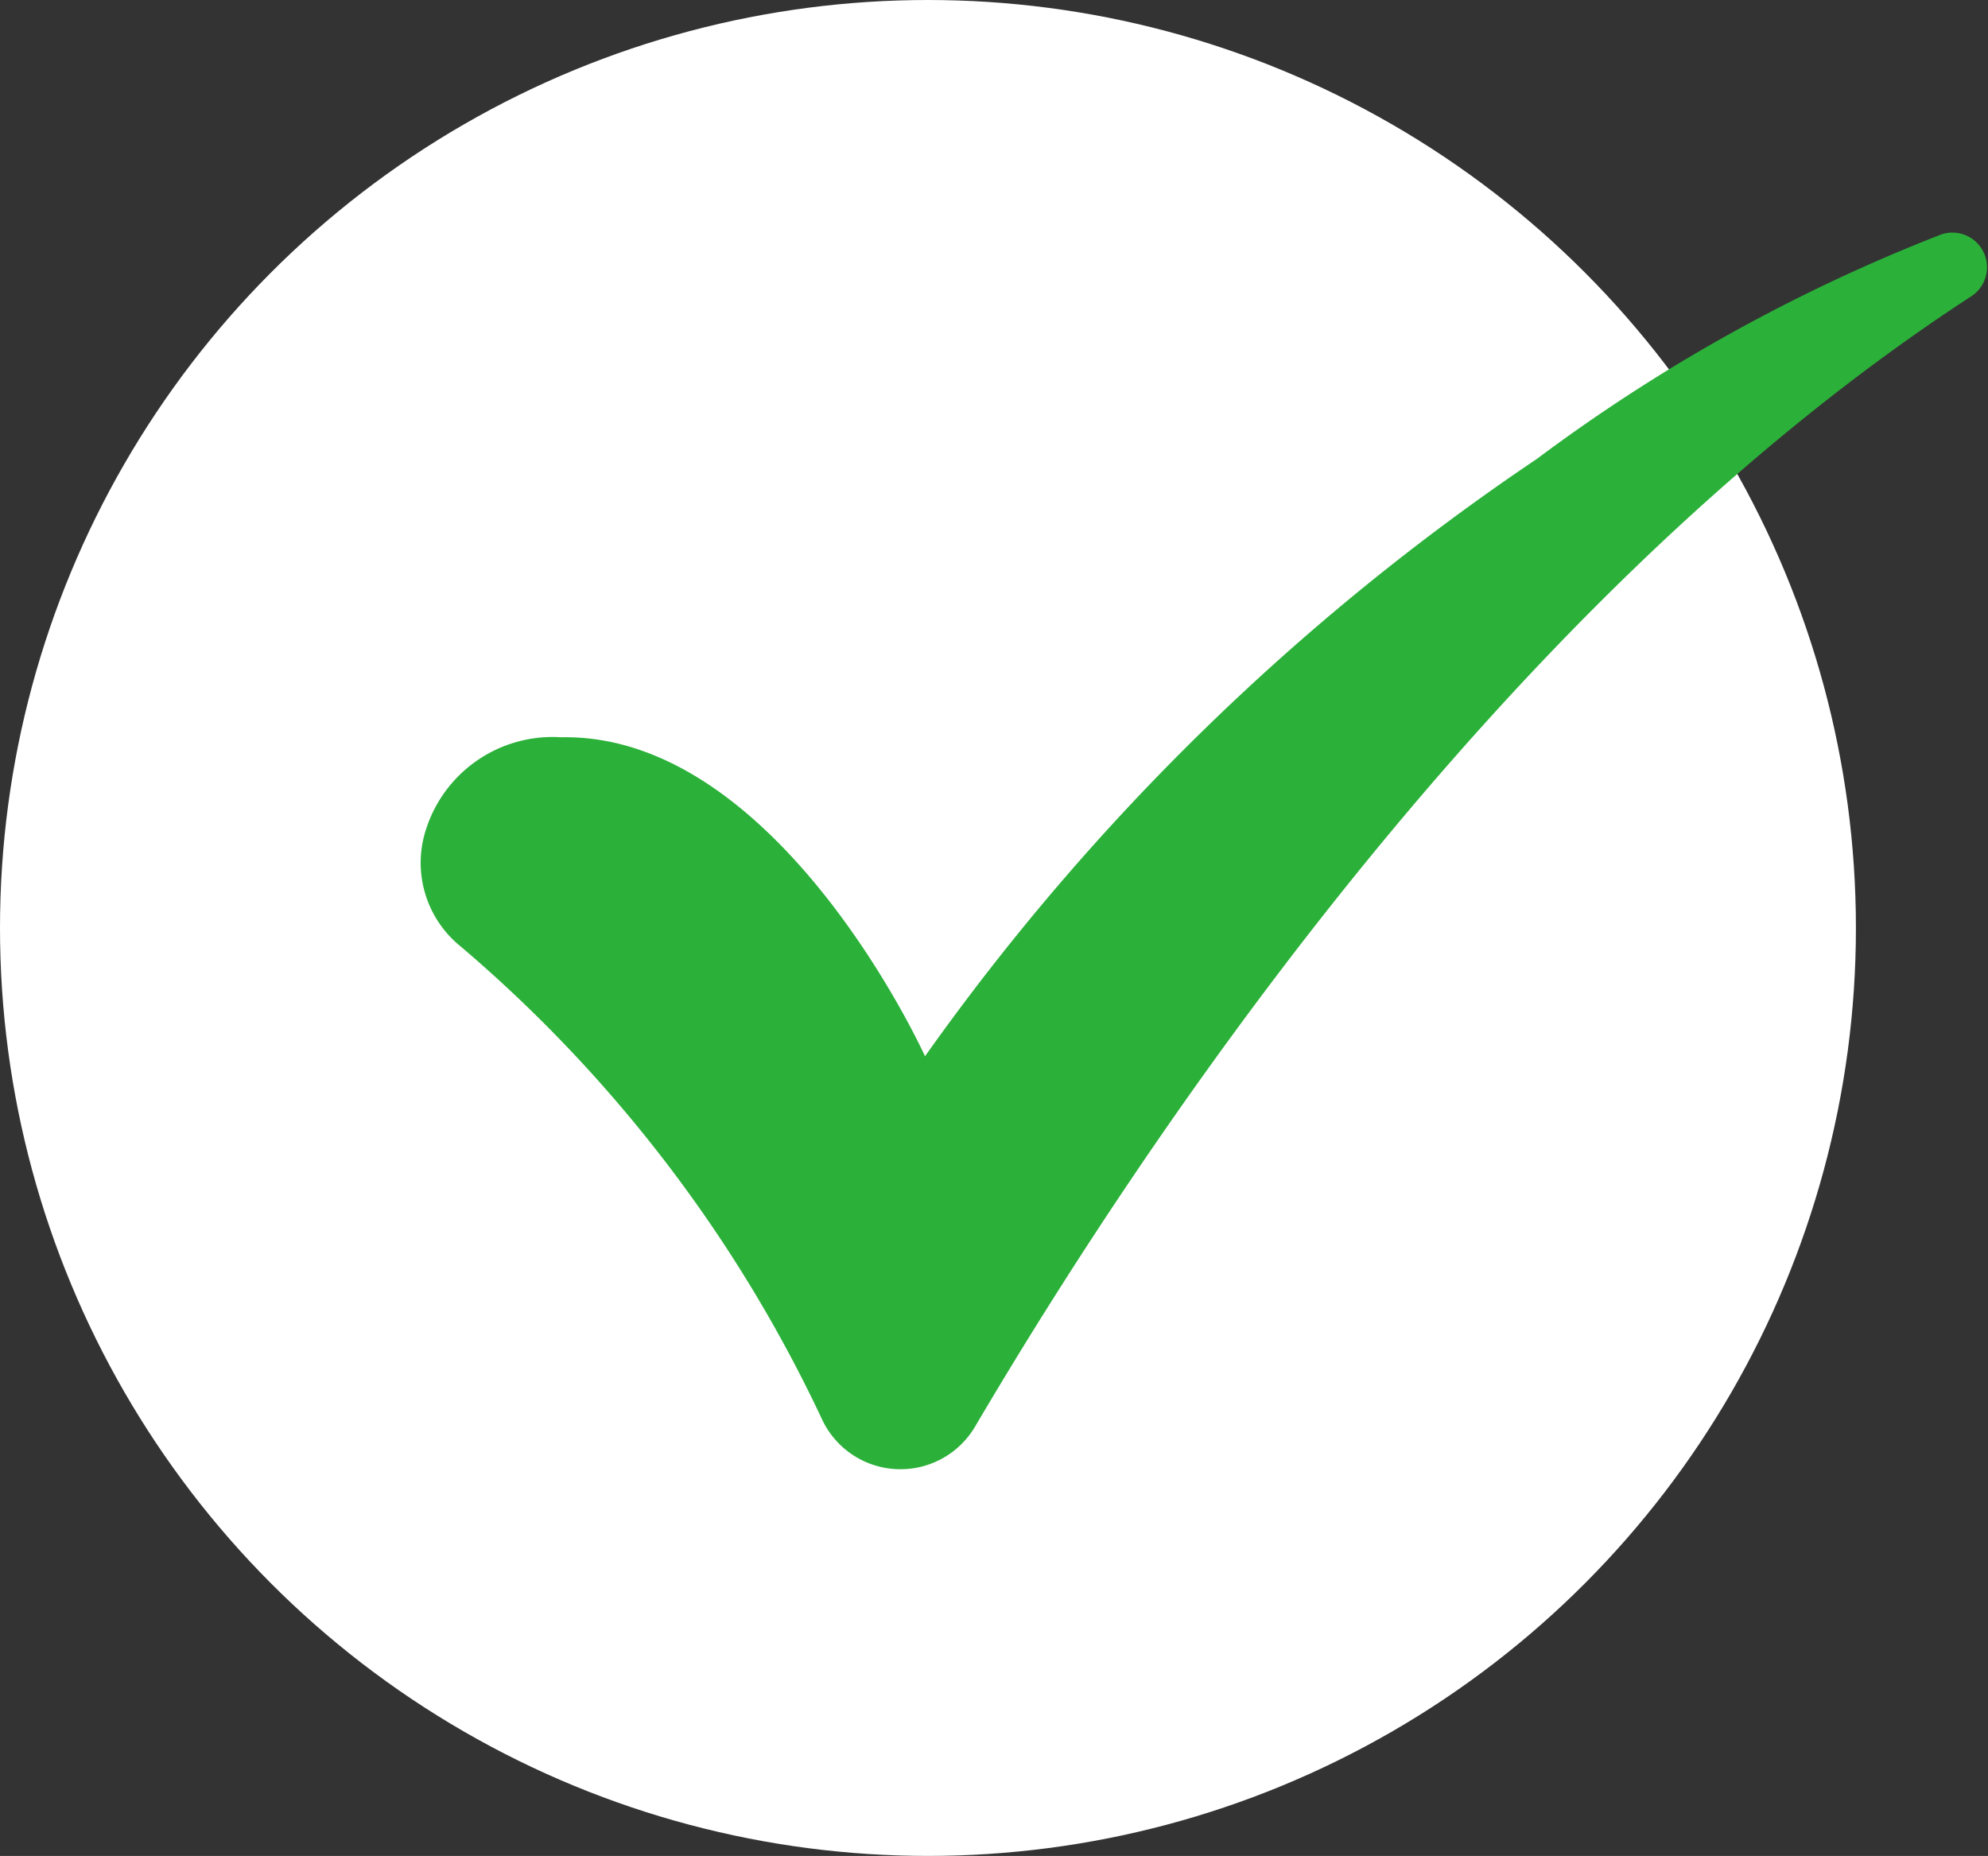 <svg xmlns="http://www.w3.org/2000/svg" xmlns:xlink="http://www.w3.org/1999/xlink" width="25.708" height="24" viewBox="0 0 25.708 24">
  <rect x="0" y="0" width="25.708" height="24" fill="#333333" stroke="none"/>
  <defs>
    <clipPath id="clip-path">
      <rect id="Rectangle_96" data-name="Rectangle 96" width="20.269" height="16" transform="translate(0 0)" fill="#2bb139"/>
    </clipPath>
  </defs>
  <g id="sine_img" transform="translate(-167.292 -1129)">
    <circle id="Ellipse_1" data-name="Ellipse 1" cx="12" cy="12" r="12" transform="translate(167.292 1129)" fill="#fff"/>
    <g id="Group_11134" data-name="Group 11134" transform="translate(172.731 1131.999)">
      <g id="Group_11133" data-name="Group 11133" transform="translate(0 0.001)" clip-path="url(#clip-path)">
        <path id="Path_4781" data-name="Path 4781" d="M.524,9.245A18.143,18.143,0,0,1,5.2,15.374a1.12,1.12,0,0,0,1.971.074C9.2,12,13.886,4.842,20.061.827a.448.448,0,0,0-.4-.793,22.133,22.133,0,0,0-5.224,2.9,30.718,30.718,0,0,0-7.914,7.726S4.63,6.479,1.817,6.535A1.718,1.718,0,0,0,.071,7.723,1.39,1.39,0,0,0,.524,9.245" transform="translate(0 -0.001)" fill="#2bb139"/>
      </g>
    </g>
  </g>
</svg>
